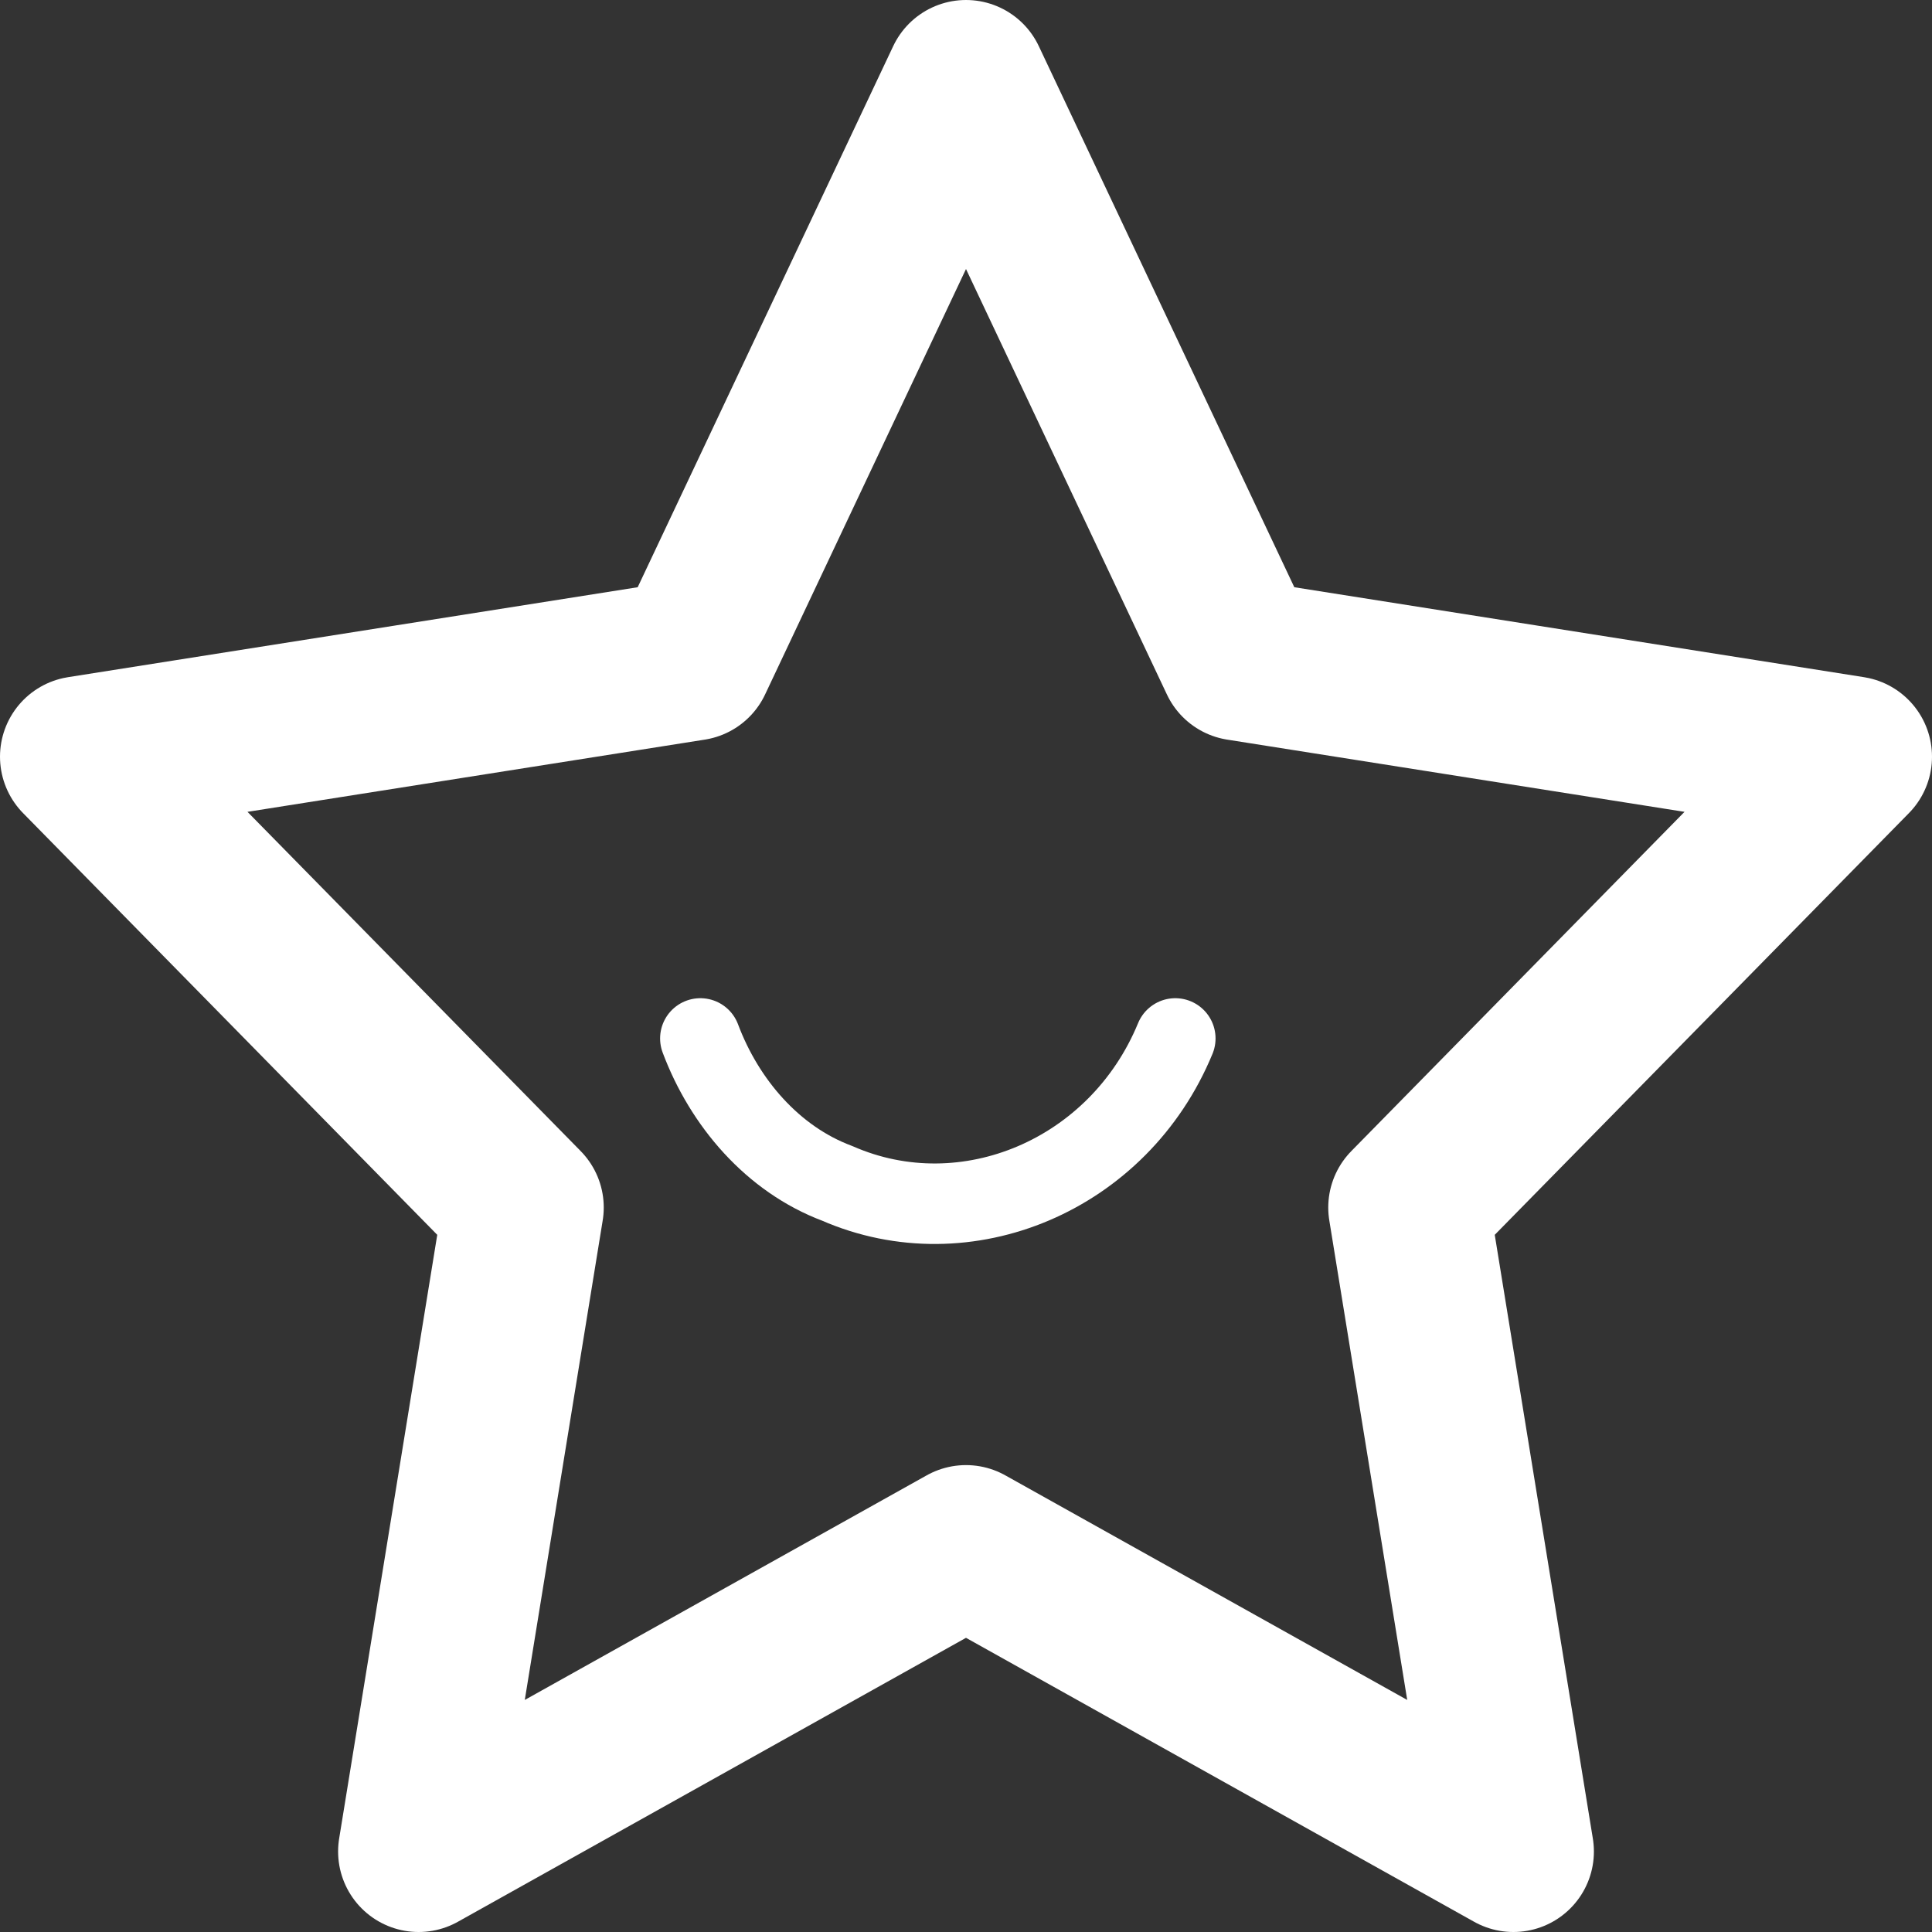 <?xml version="1.0" encoding="utf-8"?>
<!-- Generator: Adobe Illustrator 22.0.1, SVG Export Plug-In . SVG Version: 6.00 Build 0)  -->
<svg version="1.1" id="图层_1" xmlns="http://www.w3.org/2000/svg" xmlns:xlink="http://www.w3.org/1999/xlink" x="0px" y="0px"
	 width="24px" height="24px" viewBox="0 0 24 24" style="enable-background:new 0 0 24 24;" xml:space="preserve">
<rect x="0" y="0" width="24" height="24" fill="#333333" stroke="none"/>
<style type="text/css">
	.st0{fill:none;stroke:#FFFFFF;stroke-width:2;stroke-linecap:round;stroke-linejoin:round;}
	.st1{fill:none;stroke:#FFFFFF;stroke-linecap:round;stroke-linejoin:round;}
</style>
<title>review</title>
<g id="Layer_2">
	<g id="Layer_1-2">
		<polygon class="st0" points="12,1 15.4,8.2 23,9.4 17.5,15 18.8,23 12,19.2 5.2,23 6.5,15 1,9.4 8.6,8.2 		"/>
		<path class="st1" d="M14.6,12.9c-0.7,1.7-2.6,2.5-4.2,1.8c-0.8-0.3-1.4-1-1.7-1.8"/>
	</g>
</g>
</svg>
